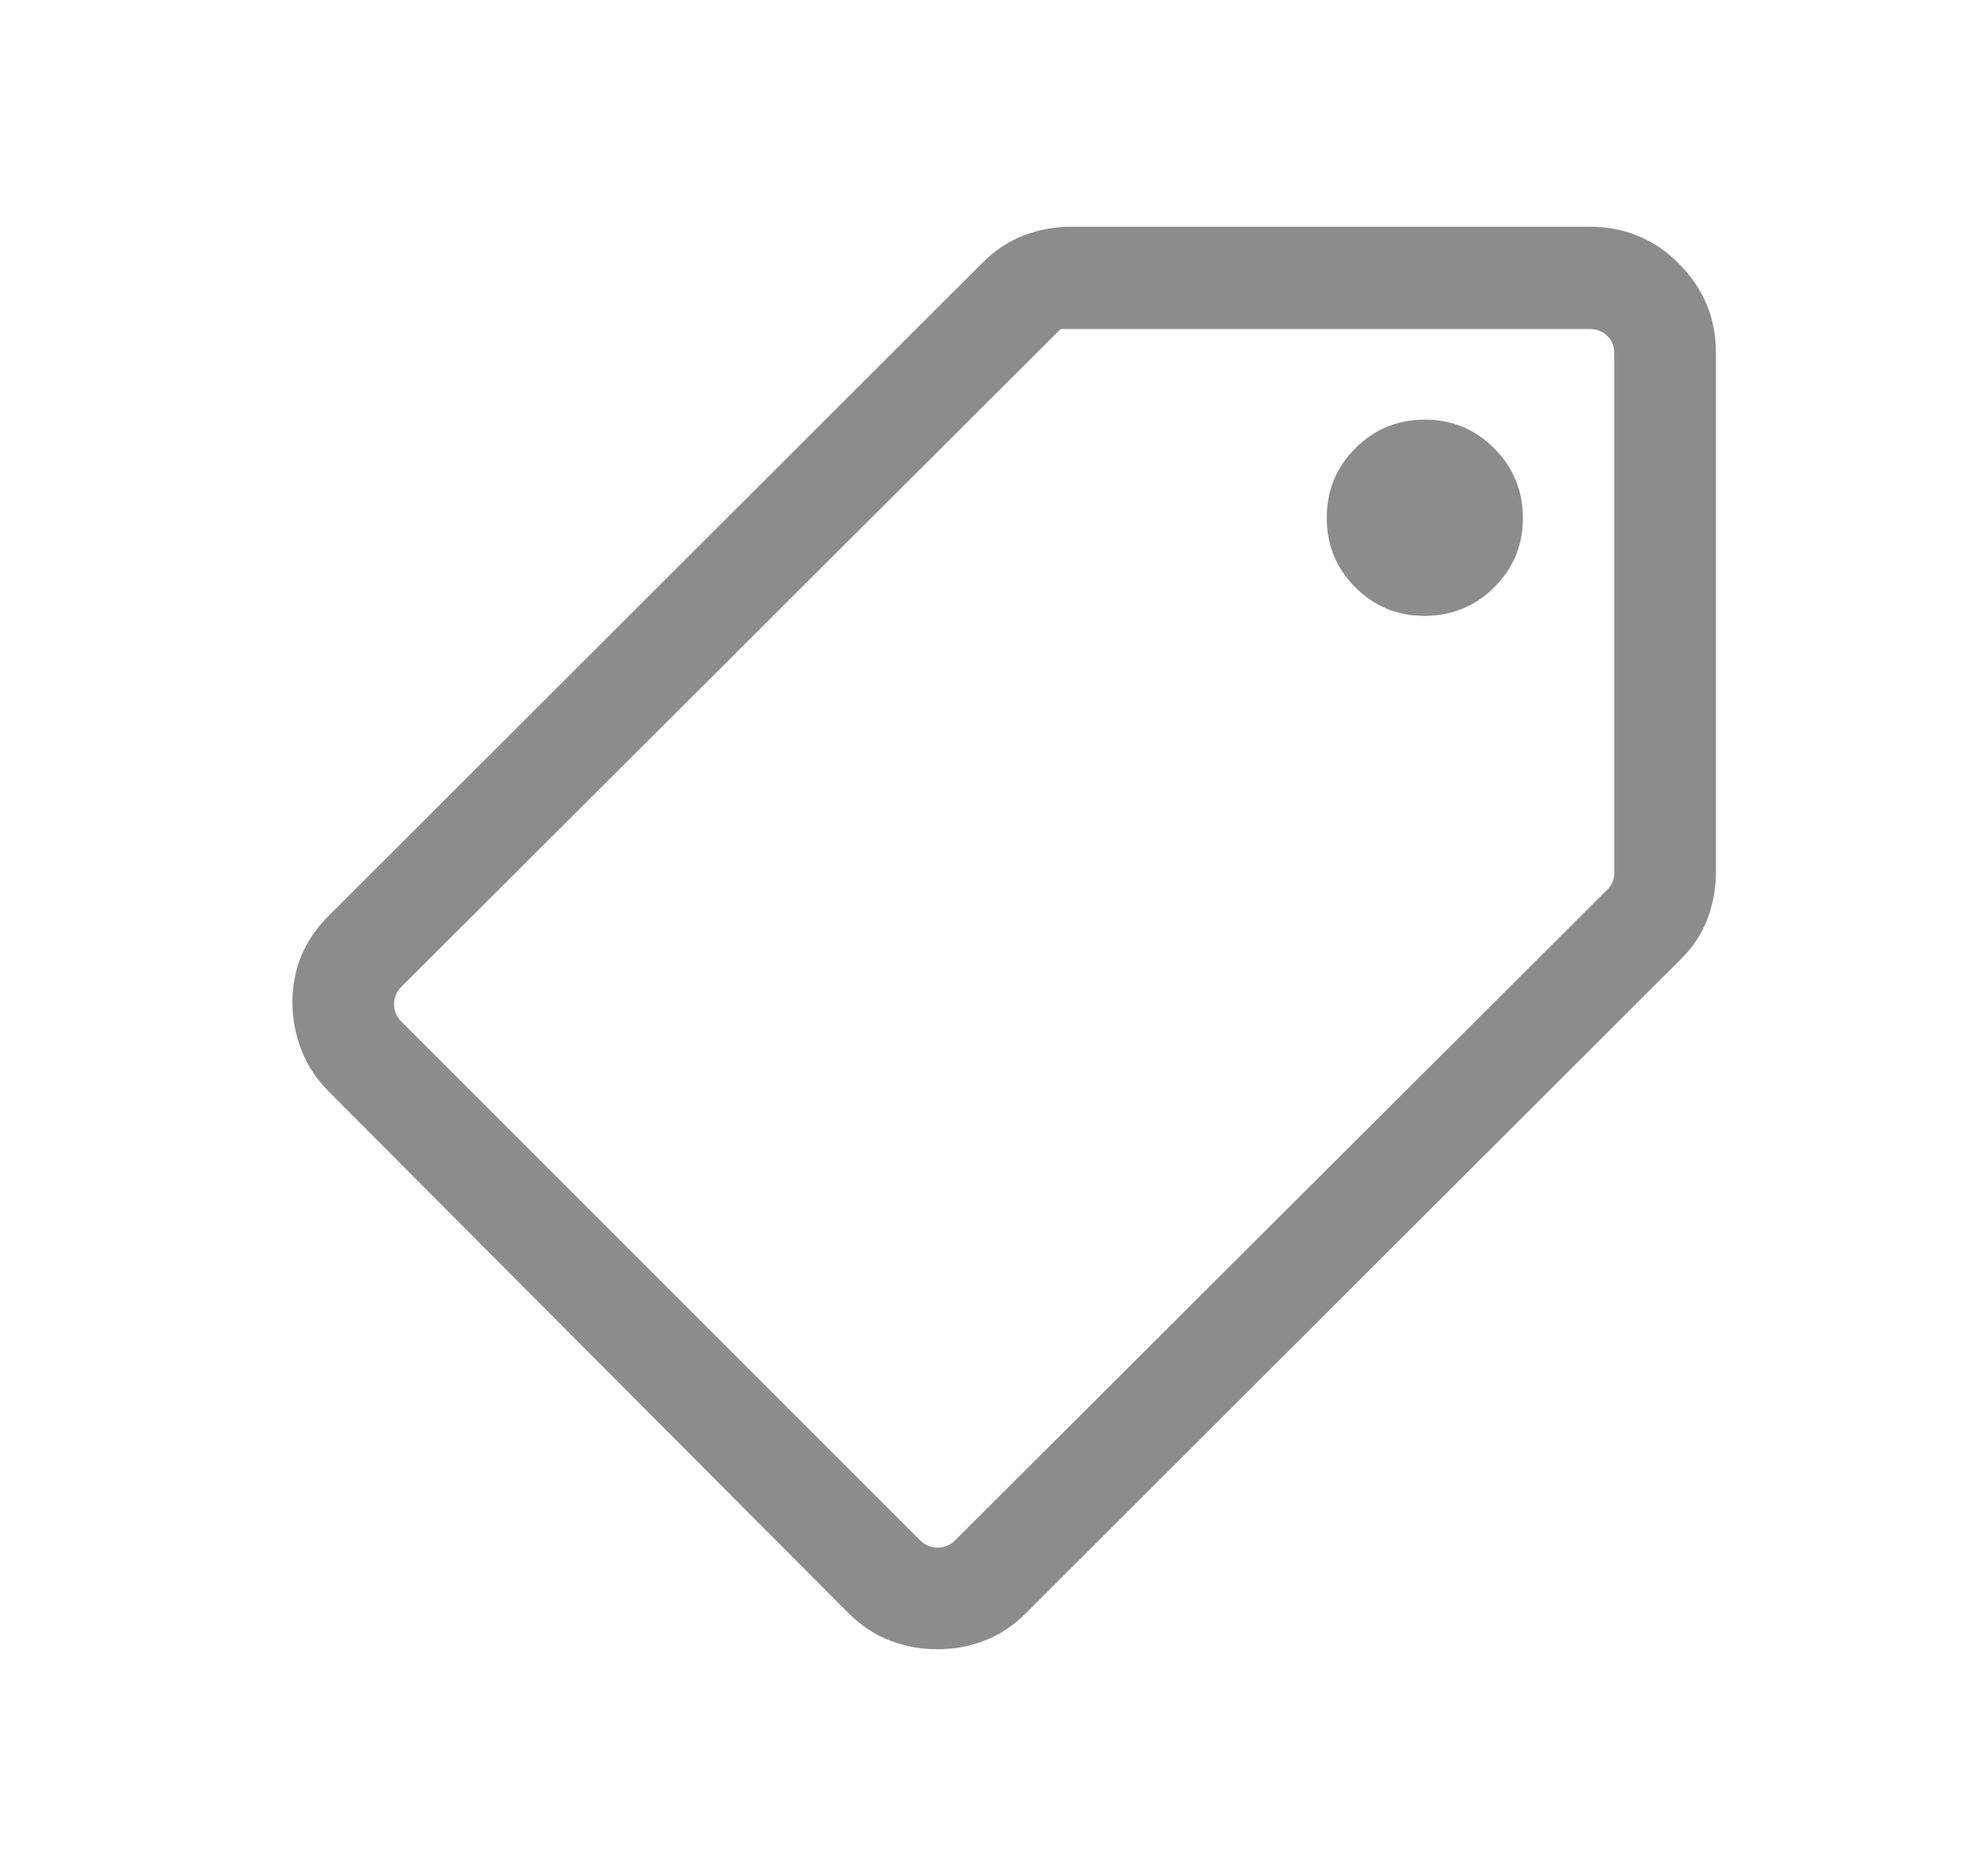 <svg width="21" height="20" viewBox="0 0 21 20" fill="none" xmlns="http://www.w3.org/2000/svg">
<path d="M9.993 17.583C9.818 17.583 9.65 17.553 9.489 17.491C9.327 17.43 9.178 17.331 9.04 17.194L3.515 11.648C3.376 11.51 3.276 11.359 3.212 11.193C3.149 11.027 3.117 10.858 3.117 10.686C3.117 10.51 3.149 10.344 3.212 10.19C3.275 10.035 3.376 9.889 3.515 9.752L10.474 2.8C10.608 2.666 10.756 2.569 10.918 2.508C11.079 2.447 11.246 2.417 11.418 2.417H16.944C17.319 2.417 17.638 2.549 17.899 2.813C18.161 3.077 18.292 3.394 18.292 3.764V9.29C18.292 9.469 18.261 9.639 18.2 9.801C18.138 9.963 18.039 10.11 17.901 10.242L10.941 17.194C10.804 17.331 10.655 17.43 10.495 17.491C10.335 17.553 10.167 17.583 9.993 17.583ZM9.806 16.42C9.86 16.473 9.922 16.5 9.995 16.5C10.067 16.5 10.13 16.473 10.183 16.42L17.136 9.482C17.163 9.456 17.182 9.426 17.193 9.394C17.203 9.362 17.208 9.33 17.208 9.298V3.764C17.208 3.69 17.183 3.628 17.132 3.58C17.082 3.532 17.019 3.508 16.944 3.508H11.306L4.281 10.518C4.227 10.571 4.201 10.634 4.201 10.706C4.201 10.778 4.227 10.841 4.281 10.894L9.806 16.42ZM15.184 6.566C15.476 6.566 15.724 6.464 15.928 6.262C16.132 6.059 16.234 5.813 16.234 5.524C16.234 5.233 16.132 4.985 15.929 4.781C15.726 4.577 15.479 4.474 15.188 4.474C14.897 4.474 14.65 4.576 14.447 4.78C14.244 4.983 14.143 5.23 14.143 5.521C14.143 5.811 14.244 6.058 14.447 6.261C14.649 6.464 14.895 6.566 15.184 6.566Z" fill="#8C8C8C"/>
</svg>
